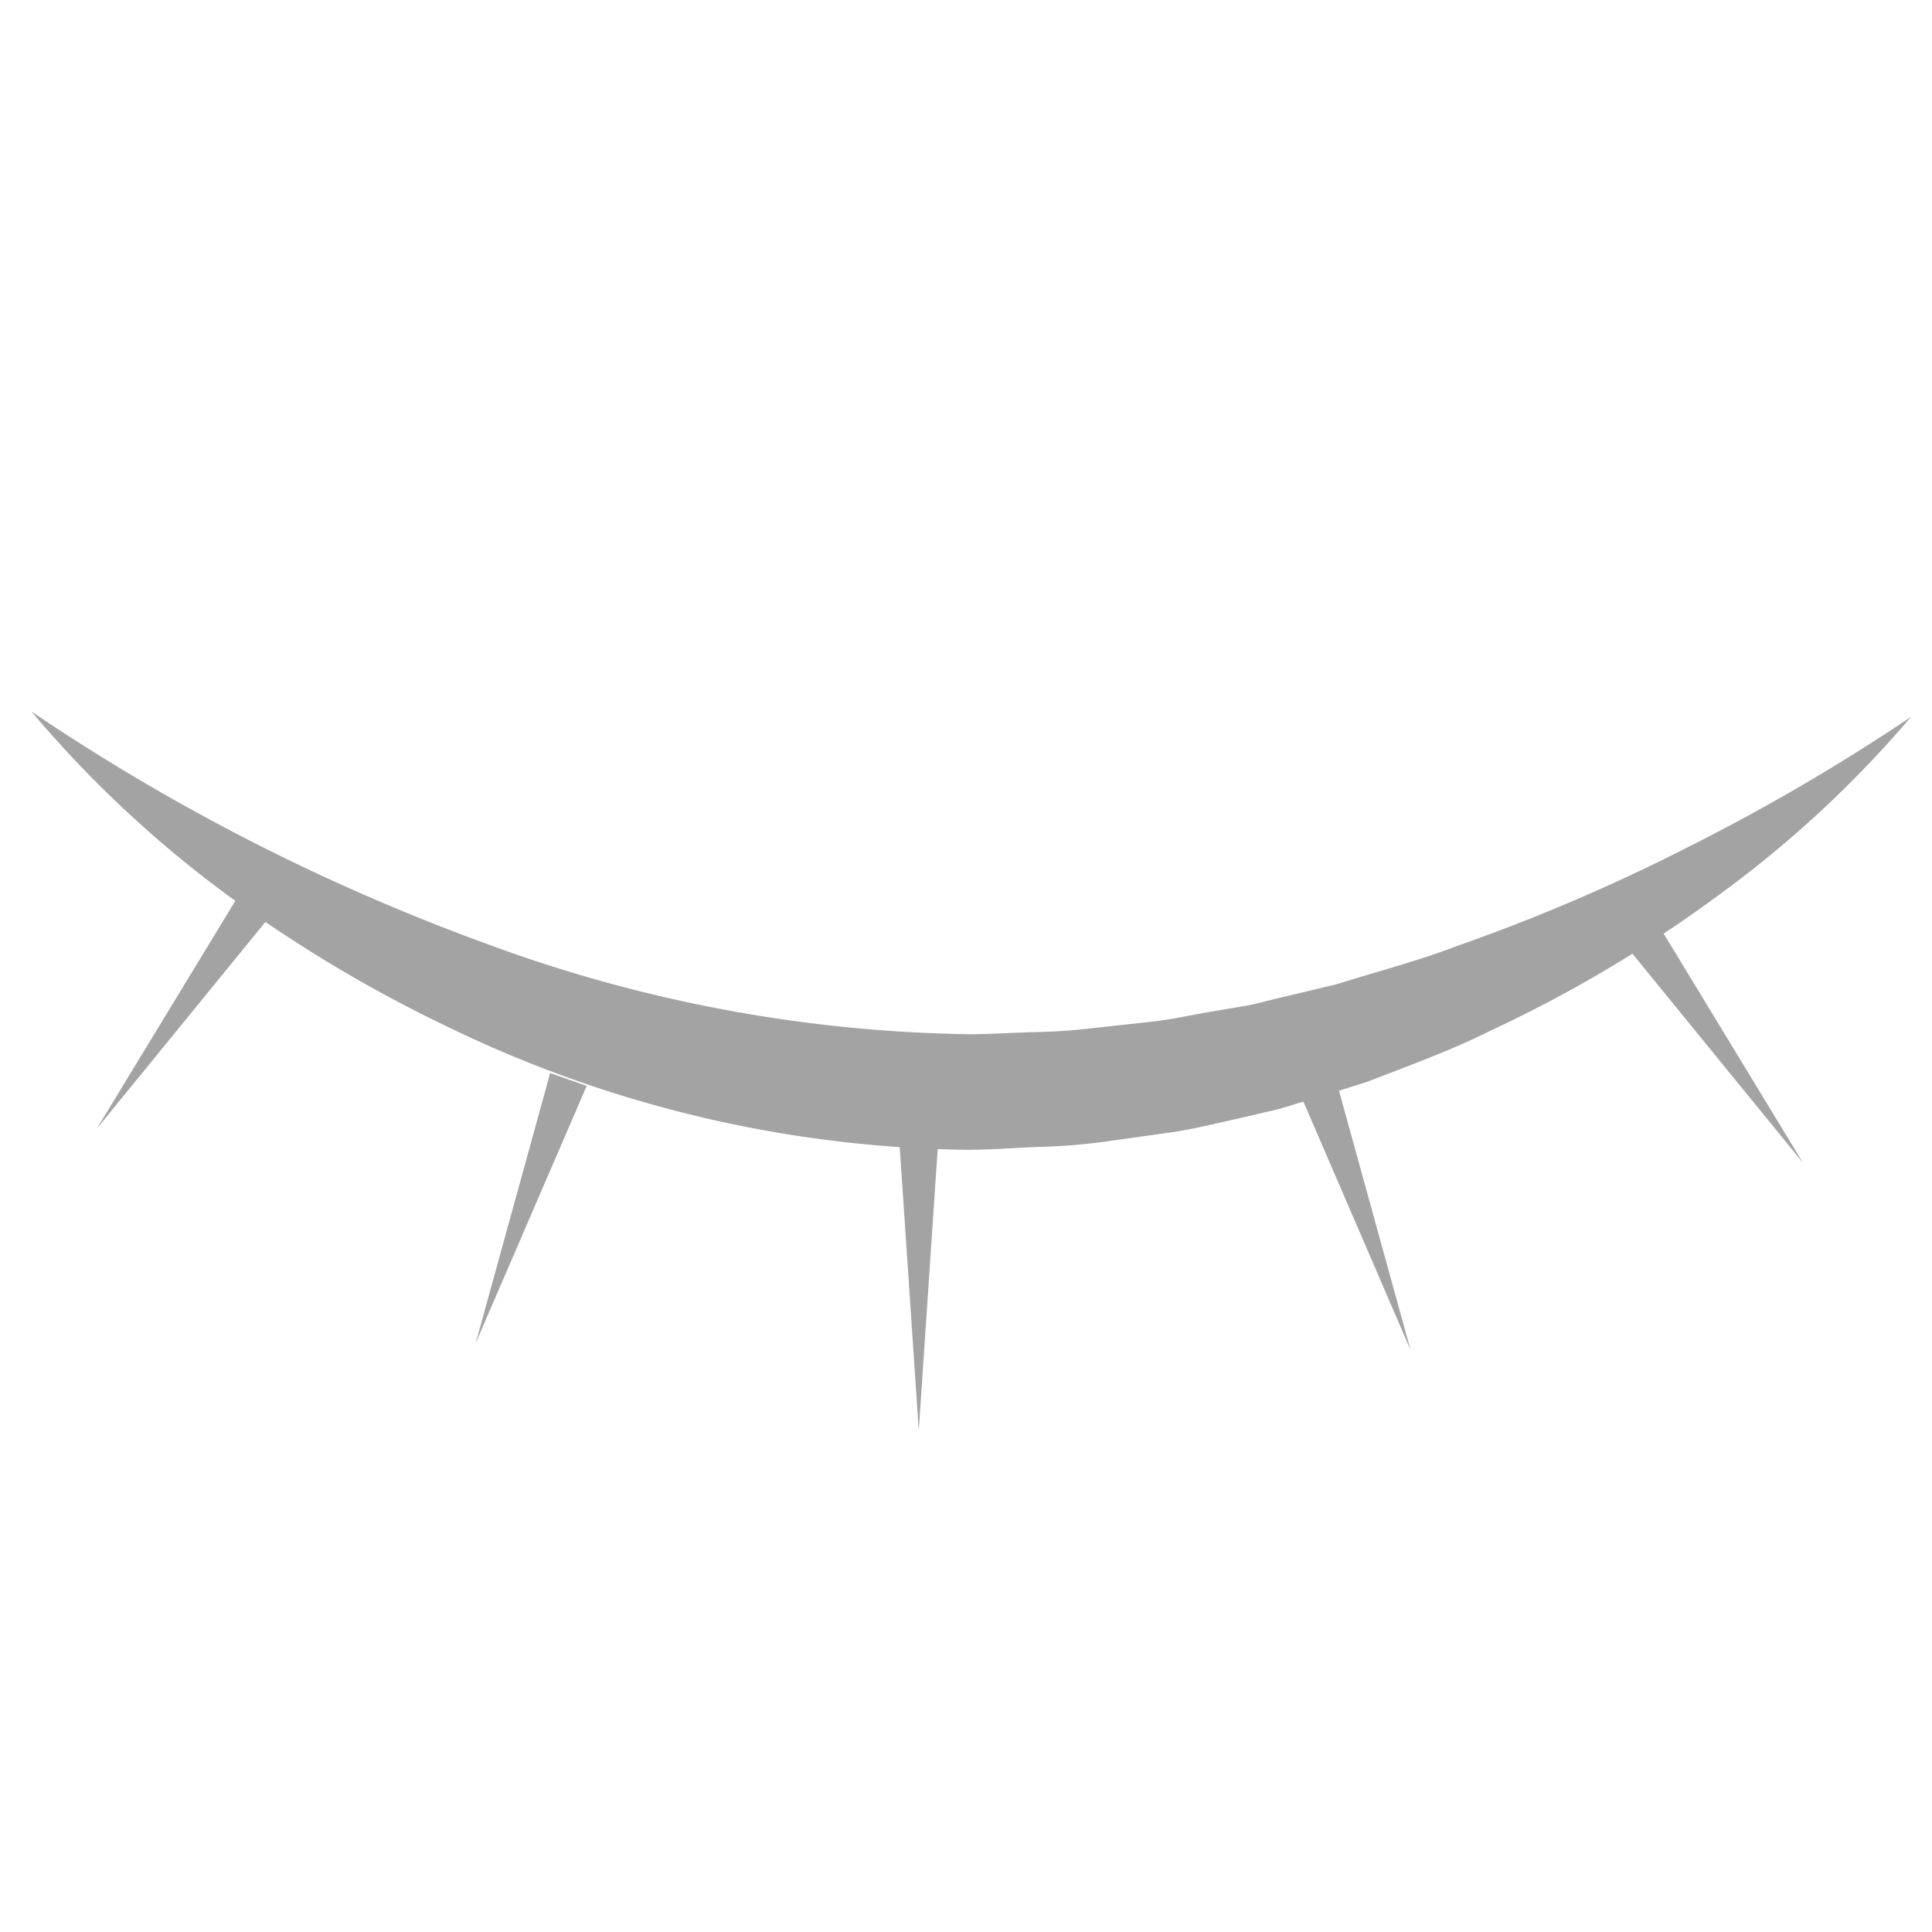<svg id="圖層_1" data-name="圖層 1" xmlns="http://www.w3.org/2000/svg" viewBox="0 0 141.73 141.73"><title>ICON-2</title><path d="M2.3,52.19a152.85,152.85,0,0,0,33.27,17,106.16,106.16,0,0,0,35.59,6.68c1.51,0,3-.11,4.52-.15a42.69,42.69,0,0,0,4.51-.3l4.5-.49c1.5-.18,3-.54,4.48-.77l2.24-.38c.75-.13,1.47-.35,2.22-.52l4.44-1.06c2.9-.92,5.88-1.68,8.75-2.78a137.58,137.58,0,0,0,17.06-7.3,150.25,150.25,0,0,0,16.31-9.53,81.2,81.2,0,0,1-14.12,13.08,96.76,96.76,0,0,1-16.71,9.93c-2.92,1.47-6,2.57-9.06,3.76-1.56.49-3.13,1-4.71,1.46-.79.23-1.56.51-2.37.68l-2.41.56c-1.6.35-3.21.76-4.84,1l-4.91.69a42.89,42.89,0,0,1-5,.39c-1.65.07-3.31.2-5,.21a89.64,89.64,0,0,1-38.17-9,100.74,100.74,0,0,1-16.63-10A83.83,83.83,0,0,1,2.3,52.19Z" fill="#a3a3a3"/><polygon points="20.1 66.86 7.1 82.8 17.79 65.22 20.1 66.86" fill="#a3a3a3"/><polygon points="43.04 79.66 34.9 98.52 40.36 78.72 43.04 79.66" fill="#a3a3a3"/><polygon points="121.59 67.74 132.27 85.31 119.27 69.37 121.59 67.74" fill="#a3a3a3"/><polygon points="98.01 79.23 103.48 99.04 95.34 80.17 98.01 79.23" fill="#a3a3a3"/><polygon points="68.82 83.8 67.4 104.96 65.98 83.8 68.82 83.8" fill="#a3a3a3"/></svg>